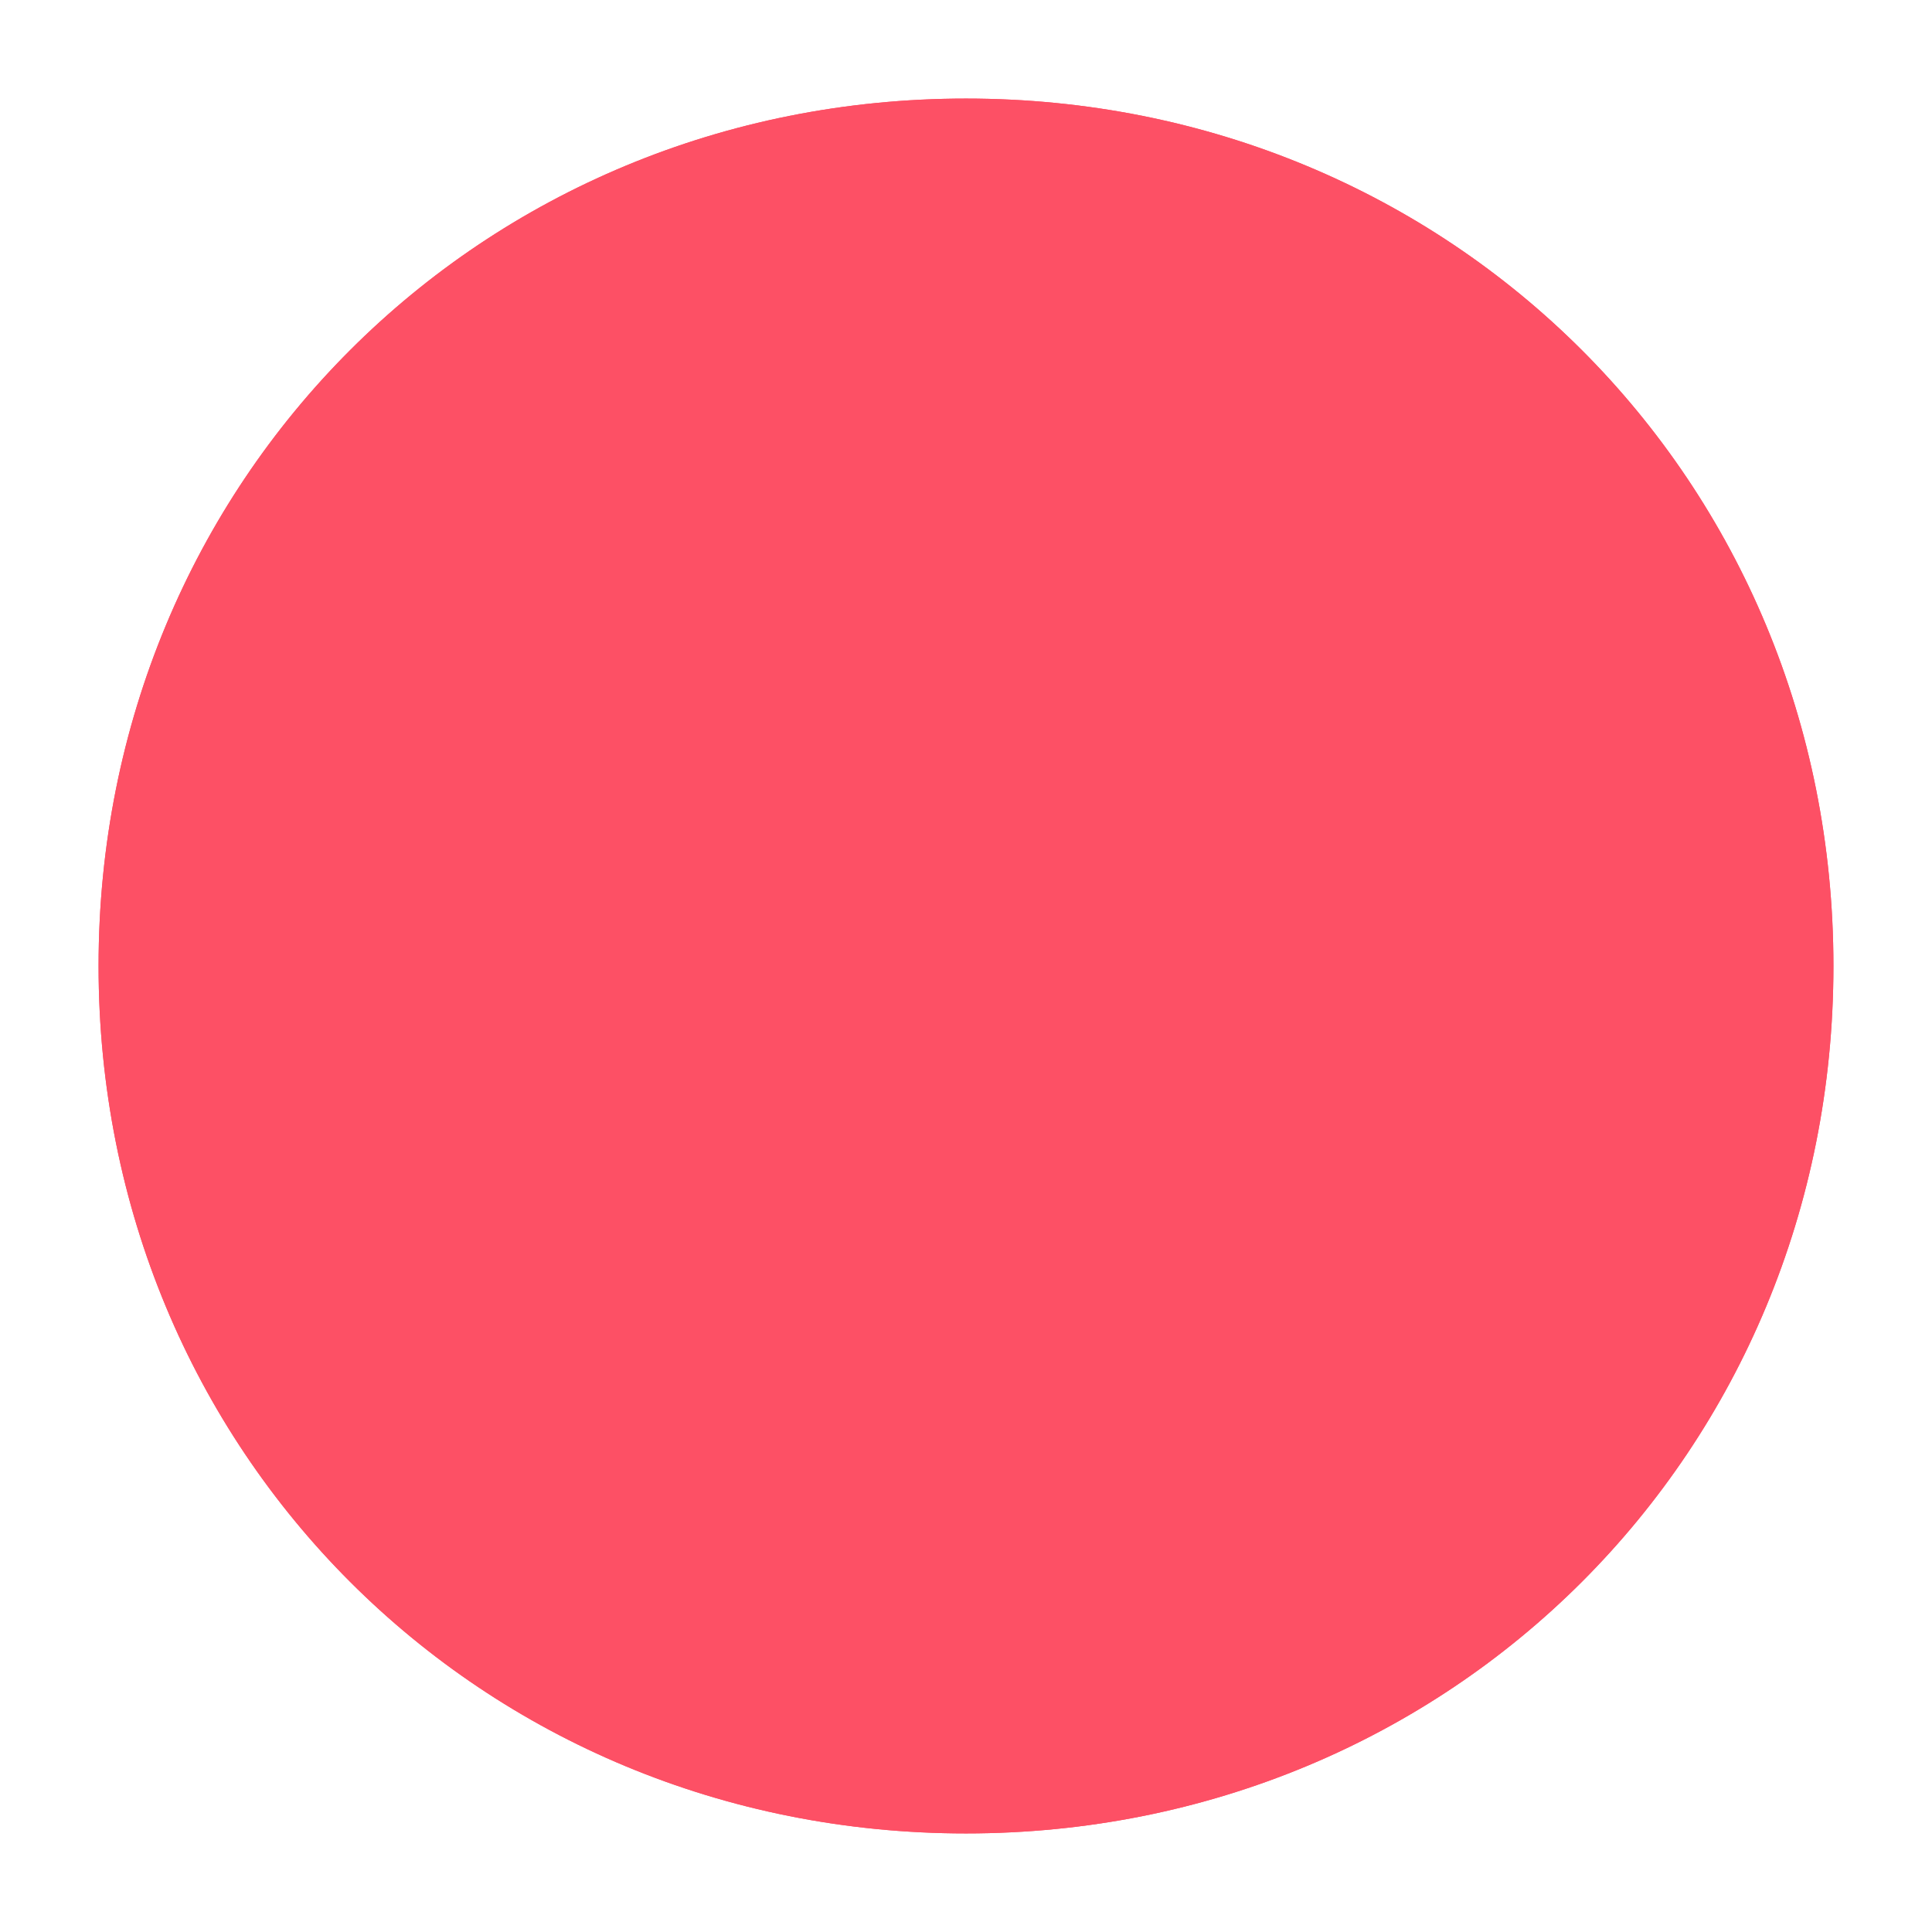 <?xml version="1.0" encoding="utf-8"?>
<svg version="1.1" xmlns:xlink="http://www.w3.org/1999/xlink" width="98px" height="98px" xmlns="http://www.w3.org/2000/svg">
  <defs>
    <filter x="1155px" y="578px" width="98px" height="98px" filterUnits="userSpaceOnUse" id="filter204">
      <feOffset dx="0" dy="0" in="SourceAlpha" result="shadowOffsetInner" />
      <feGaussianBlur stdDeviation="2.5" in="shadowOffsetInner" result="shadowGaussian" />
      <feComposite in2="shadowGaussian" operator="atop" in="SourceAlpha" result="shadowComposite" />
      <feColorMatrix type="matrix" values="0 0 0 0 0.498  0 0 0 0 0.498  0 0 0 0 0.498  0 0 0 0.349 0  " in="shadowComposite" />
    </filter>
    <g id="widget205">
      <path d="M 1204 583  C 1228.64 583  1248 602.36  1248 627  C 1248 651.64  1228.64 671  1204 671  C 1179.36 671  1160 651.64  1160 627  C 1160 602.36  1179.36 583  1204 583  Z " fill-rule="nonzero" fill="#fd5065" stroke="none" />
    </g>
  </defs>
  <g transform="matrix(1 0 0 1 -1155 -578 )">
    <use xlink:href="#widget205" filter="url(#filter204)" />
    <use xlink:href="#widget205" />
  </g>
</svg>